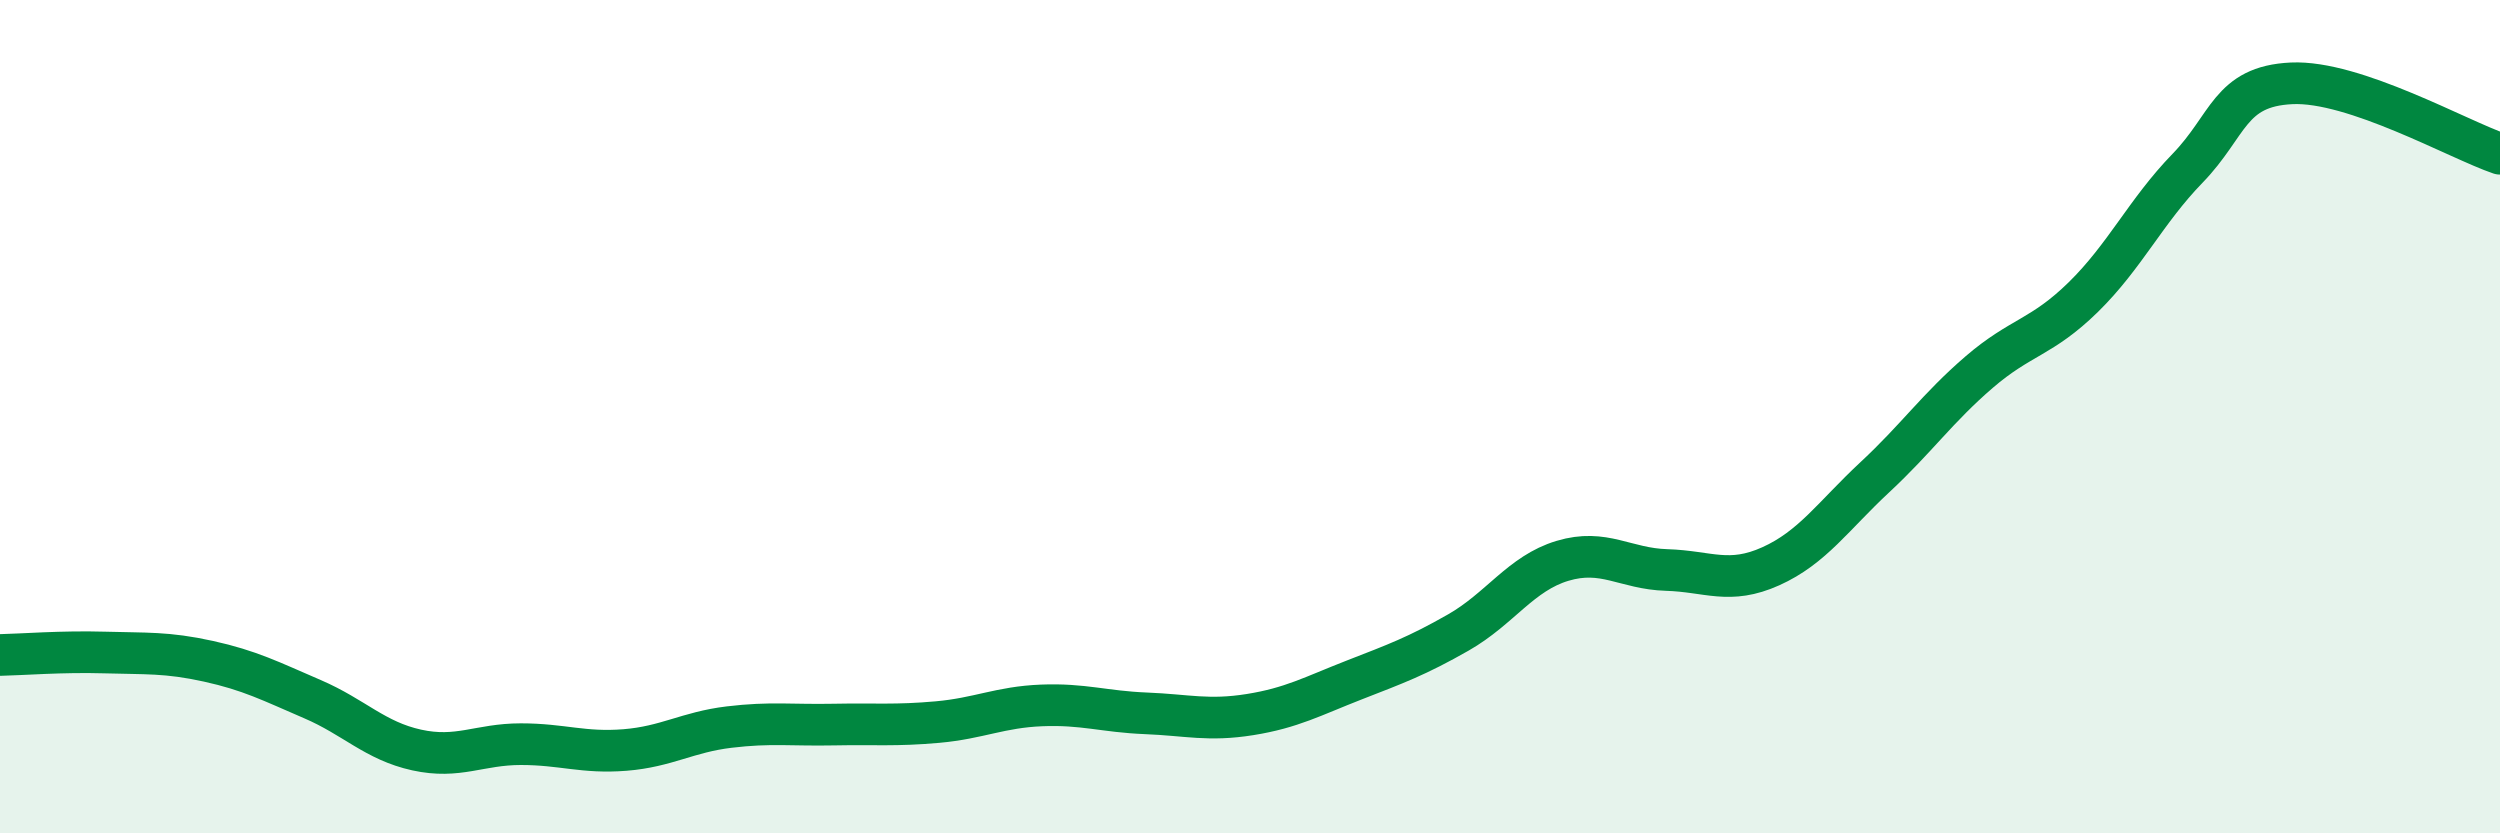 
    <svg width="60" height="20" viewBox="0 0 60 20" xmlns="http://www.w3.org/2000/svg">
      <path
        d="M 0,15.72 C 0.5,15.71 1.5,15.63 2.5,15.66 C 3.5,15.69 4,15.65 5,15.87 C 6,16.09 6.5,16.35 7.5,16.78 C 8.5,17.21 9,17.78 10,18 C 11,18.22 11.5,17.86 12.5,17.86 C 13.5,17.86 14,18.08 15,18 C 16,17.92 16.5,17.57 17.5,17.45 C 18.5,17.33 19,17.41 20,17.39 C 21,17.37 21.5,17.42 22.5,17.33 C 23.5,17.24 24,16.97 25,16.93 C 26,16.89 26.5,17.08 27.5,17.12 C 28.5,17.16 29,17.31 30,17.15 C 31,16.99 31.5,16.71 32.5,16.32 C 33.5,15.93 34,15.75 35,15.18 C 36,14.61 36.5,13.76 37.5,13.46 C 38.5,13.16 39,13.65 40,13.68 C 41,13.71 41.5,14.04 42.5,13.59 C 43.5,13.14 44,12.38 45,11.45 C 46,10.52 46.5,9.79 47.5,8.93 C 48.5,8.07 49,8.11 50,7.13 C 51,6.15 51.5,5.07 52.5,4.04 C 53.5,3.01 53.5,2.07 55,2 C 56.5,1.93 59,3.35 60,3.69L60 20L0 20Z"
        fill="#008740"
        opacity="0.1"
        stroke-linecap="round"
        stroke-linejoin="round"
      />
      <path
        d="M 0,15.72 C 0.5,15.71 1.5,15.63 2.5,15.66 C 3.5,15.69 4,15.65 5,15.87 C 6,16.09 6.5,16.35 7.5,16.78 C 8.5,17.21 9,17.78 10,18 C 11,18.22 11.5,17.86 12.5,17.86 C 13.5,17.86 14,18.08 15,18 C 16,17.92 16.5,17.57 17.5,17.45 C 18.5,17.33 19,17.41 20,17.39 C 21,17.37 21.5,17.42 22.5,17.33 C 23.5,17.24 24,16.97 25,16.93 C 26,16.89 26.5,17.08 27.5,17.12 C 28.5,17.16 29,17.31 30,17.15 C 31,16.99 31.5,16.71 32.5,16.32 C 33.5,15.93 34,15.75 35,15.18 C 36,14.61 36.5,13.76 37.5,13.46 C 38.5,13.16 39,13.65 40,13.68 C 41,13.71 41.5,14.04 42.5,13.59 C 43.5,13.14 44,12.38 45,11.45 C 46,10.52 46.5,9.79 47.5,8.93 C 48.5,8.07 49,8.11 50,7.13 C 51,6.15 51.5,5.07 52.5,4.04 C 53.5,3.01 53.5,2.07 55,2 C 56.5,1.93 59,3.35 60,3.69"
        stroke="#008740"
        stroke-width="1"
        fill="none"
        stroke-linecap="round"
        stroke-linejoin="round"
      />
    </svg>
  